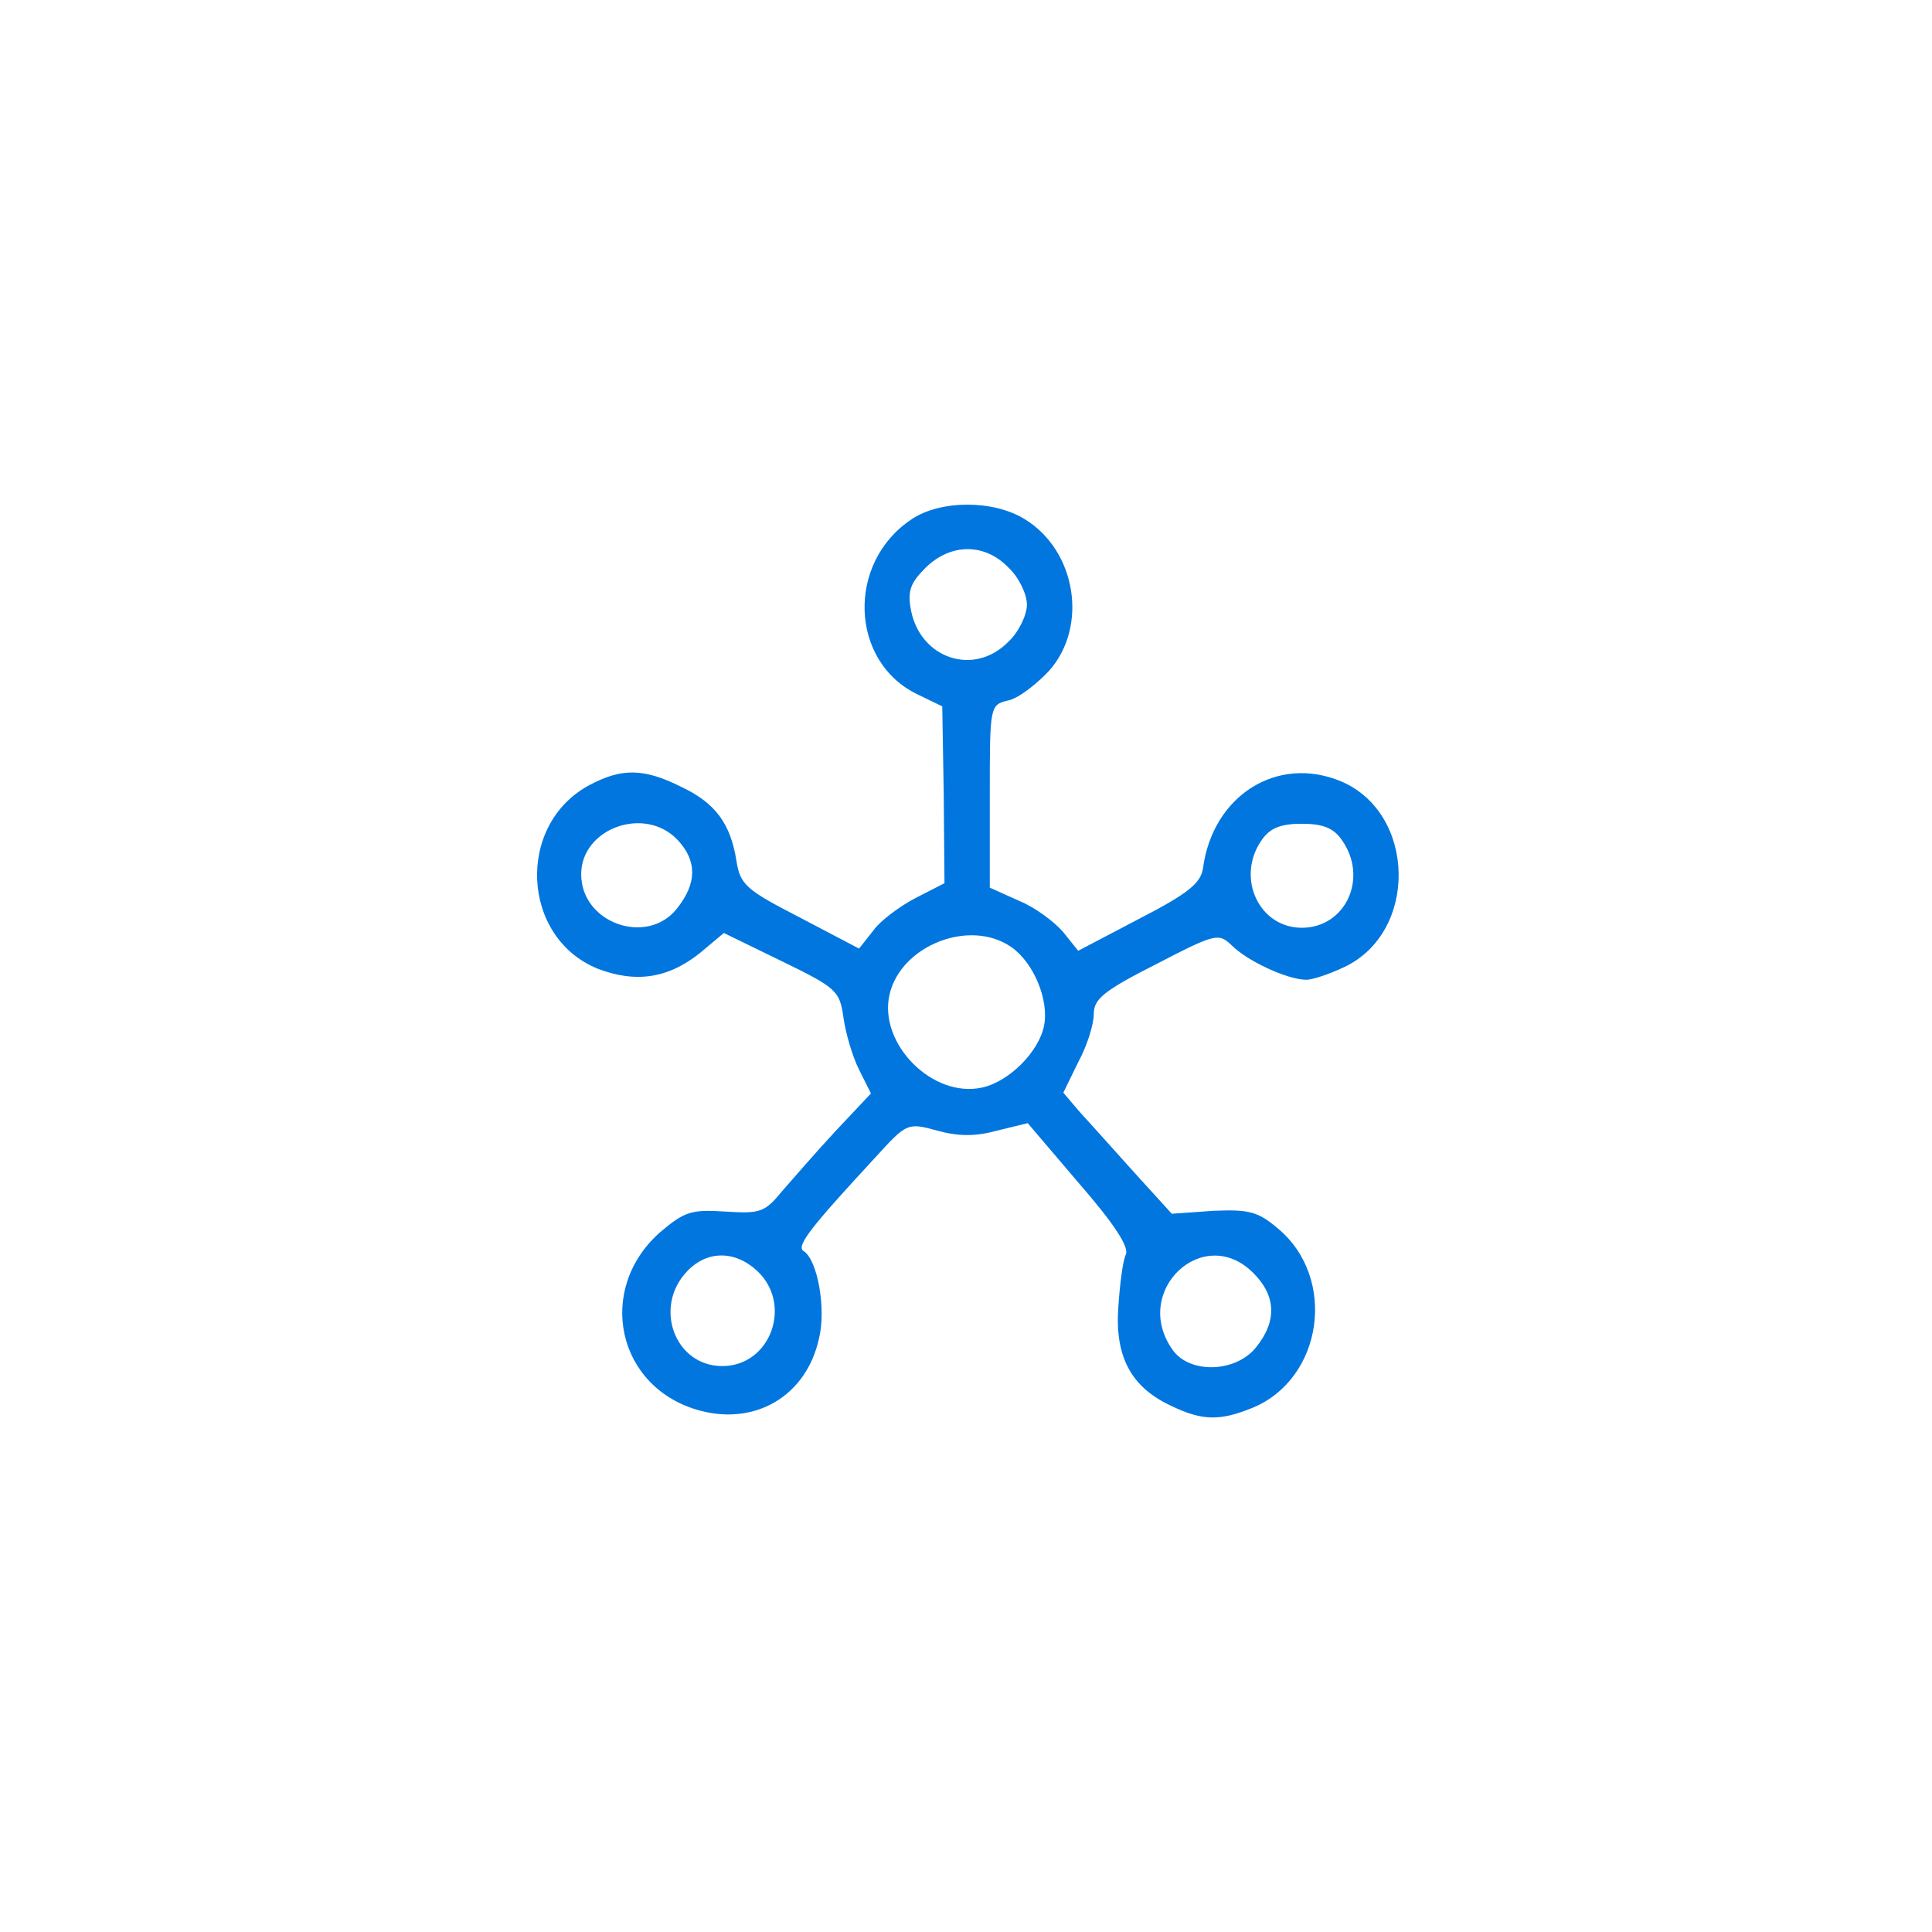 <?xml version="1.0" encoding="UTF-8" standalone="no"?>
<!-- Created with Inkscape (http://www.inkscape.org/) -->

<svg
   width="400"
   height="400"
   viewBox="0 0 105.833 105.833"
   version="1.1"
   id="svg4810"
   inkscape:version="1.1.2 (b8e25be8, 2022-02-05)"
   sodipodi:docname="icono_gobernanza.svg"
   xmlns:inkscape="http://www.inkscape.org/namespaces/inkscape"
   xmlns:sodipodi="http://sodipodi.sourceforge.net/DTD/sodipodi-0.dtd"
   xmlns="http://www.w3.org/2000/svg"
   xmlns:svg="http://www.w3.org/2000/svg">
  <sodipodi:namedview
     id="namedview4812"
     pagecolor="#ffffff"
     bordercolor="#666666"
     borderopacity="1.0"
     inkscape:pageshadow="2"
     inkscape:pageopacity="0.0"
     inkscape:pagecheckerboard="0"
     inkscape:document-units="mm"
     showgrid="false"
     units="px"
     inkscape:zoom="0.86757659"
     inkscape:cx="202.86393"
     inkscape:cy="203.44025"
     inkscape:window-width="1667"
     inkscape:window-height="969"
     inkscape:window-x="0"
     inkscape:window-y="38"
     inkscape:window-maximized="0"
     inkscape:current-layer="layer3" />
  <defs
     id="defs4807" />
  <g
     inkscape:groupmode="layer"
     id="layer3"
     inkscape:label="Layer 3"
     style="display:inline">
    <path
       d="m 49.947,28.439 c -3.581,2.36 -3.418,7.813 0.326,9.604 l 1.343,0.651 0.081,4.843 0.041,4.843 -1.587,0.814 c -0.855,0.448 -1.913,1.221 -2.32,1.791 l -0.773,0.977 -3.256,-1.709 c -2.93,-1.506 -3.256,-1.791 -3.459,-3.093 -0.326,-2.035 -1.139,-3.174 -3.052,-4.07 -2.035,-1.017 -3.256,-1.017 -5.006,-0.081 -4.029,2.157 -3.744,8.343 0.448,10.052 2.116,0.814 3.907,0.529 5.657,-0.895 l 1.262,-1.058 3.174,1.546 c 3.011,1.465 3.174,1.628 3.378,3.093 0.122,0.855 0.488,2.116 0.855,2.849 l 0.651,1.302 -1.953,2.075 c -1.058,1.139 -2.36,2.645 -2.93,3.296 -0.936,1.139 -1.18,1.221 -3.093,1.099 -1.872,-0.122 -2.238,0 -3.581,1.139 -3.54,3.134 -2.36,8.546 2.198,9.767 3.052,0.814 5.819,-0.814 6.511,-3.947 0.407,-1.628 -0.081,-4.354 -0.855,-4.802 -0.407,-0.285 0.488,-1.384 3.947,-5.128 1.709,-1.872 1.75,-1.913 3.378,-1.465 1.18,0.326 2.116,0.326 3.296,0 l 1.669,-0.407 2.808,3.296 c 1.913,2.198 2.767,3.5 2.564,3.907 -0.163,0.326 -0.326,1.628 -0.407,2.849 -0.203,2.727 0.692,4.395 2.849,5.412 1.75,0.855 2.727,0.855 4.517,0.122 3.825,-1.587 4.639,-7.081 1.384,-9.808 -1.099,-0.936 -1.587,-1.058 -3.54,-0.977 L 64.19,66.489 62.155,64.251 C 61.056,63.03 59.713,61.525 59.184,60.955 l -0.936,-1.099 0.814,-1.669 c 0.488,-0.895 0.855,-2.075 0.855,-2.645 0,-0.814 0.529,-1.262 3.418,-2.727 3.296,-1.709 3.418,-1.709 4.151,-1.017 0.855,0.855 3.052,1.872 4.07,1.872 0.366,0 1.302,-0.326 2.075,-0.692 4.07,-1.913 3.947,-8.424 -0.163,-10.174 -3.5,-1.465 -7.04,0.773 -7.569,4.761 -0.122,0.814 -0.814,1.384 -3.5,2.767 L 59.062,52.083 58.248,51.066 C 57.801,50.537 56.743,49.723 55.847,49.357 l -1.628,-0.733 v -5.006 c 0,-4.965 0,-5.006 1.017,-5.25 0.57,-0.122 1.546,-0.895 2.238,-1.628 2.157,-2.442 1.465,-6.593 -1.343,-8.302 -1.709,-1.058 -4.599,-1.058 -6.186,0 z m 5.29,2.645 c 0.57,0.529 1.017,1.465 1.017,2.035 0,0.57 -0.448,1.506 -1.017,2.035 -1.872,1.913 -4.802,0.936 -5.331,-1.709 -0.203,-1.058 -0.041,-1.506 0.773,-2.32 1.384,-1.384 3.256,-1.384 4.558,-0.041 z M 37.128,46.02 c 1.058,1.139 1.058,2.36 -0.041,3.744 -1.628,2.075 -5.25,0.814 -5.25,-1.872 0,-2.523 3.5,-3.785 5.29,-1.872 z m 36.381,0 c 1.465,2.075 0.203,4.802 -2.198,4.802 -2.36,0 -3.622,-2.767 -2.198,-4.802 0.448,-0.651 1.017,-0.895 2.198,-0.895 1.18,0 1.75,0.244 2.198,0.895 z m -18.109,5.86 c 1.221,0.855 2.075,2.889 1.791,4.314 -0.285,1.424 -1.913,3.052 -3.378,3.378 -2.727,0.61 -5.697,-2.401 -5.087,-5.087 0.61,-2.686 4.395,-4.192 6.674,-2.604 z M 41.482,69.623 c 1.953,1.831 0.733,5.209 -1.913,5.209 -2.604,0 -3.785,-3.215 -1.953,-5.168 1.099,-1.18 2.645,-1.18 3.866,-0.041 z m 27.184,0.122 c 1.221,1.221 1.302,2.604 0.163,4.029 -1.099,1.424 -3.663,1.506 -4.599,0.163 -2.279,-3.215 1.709,-6.959 4.436,-4.192 z"
       id="path828"
       style="fill:#0176df;fill-opacity:1;stroke:none;stroke-width:0.041" />
  </g>
</svg>
